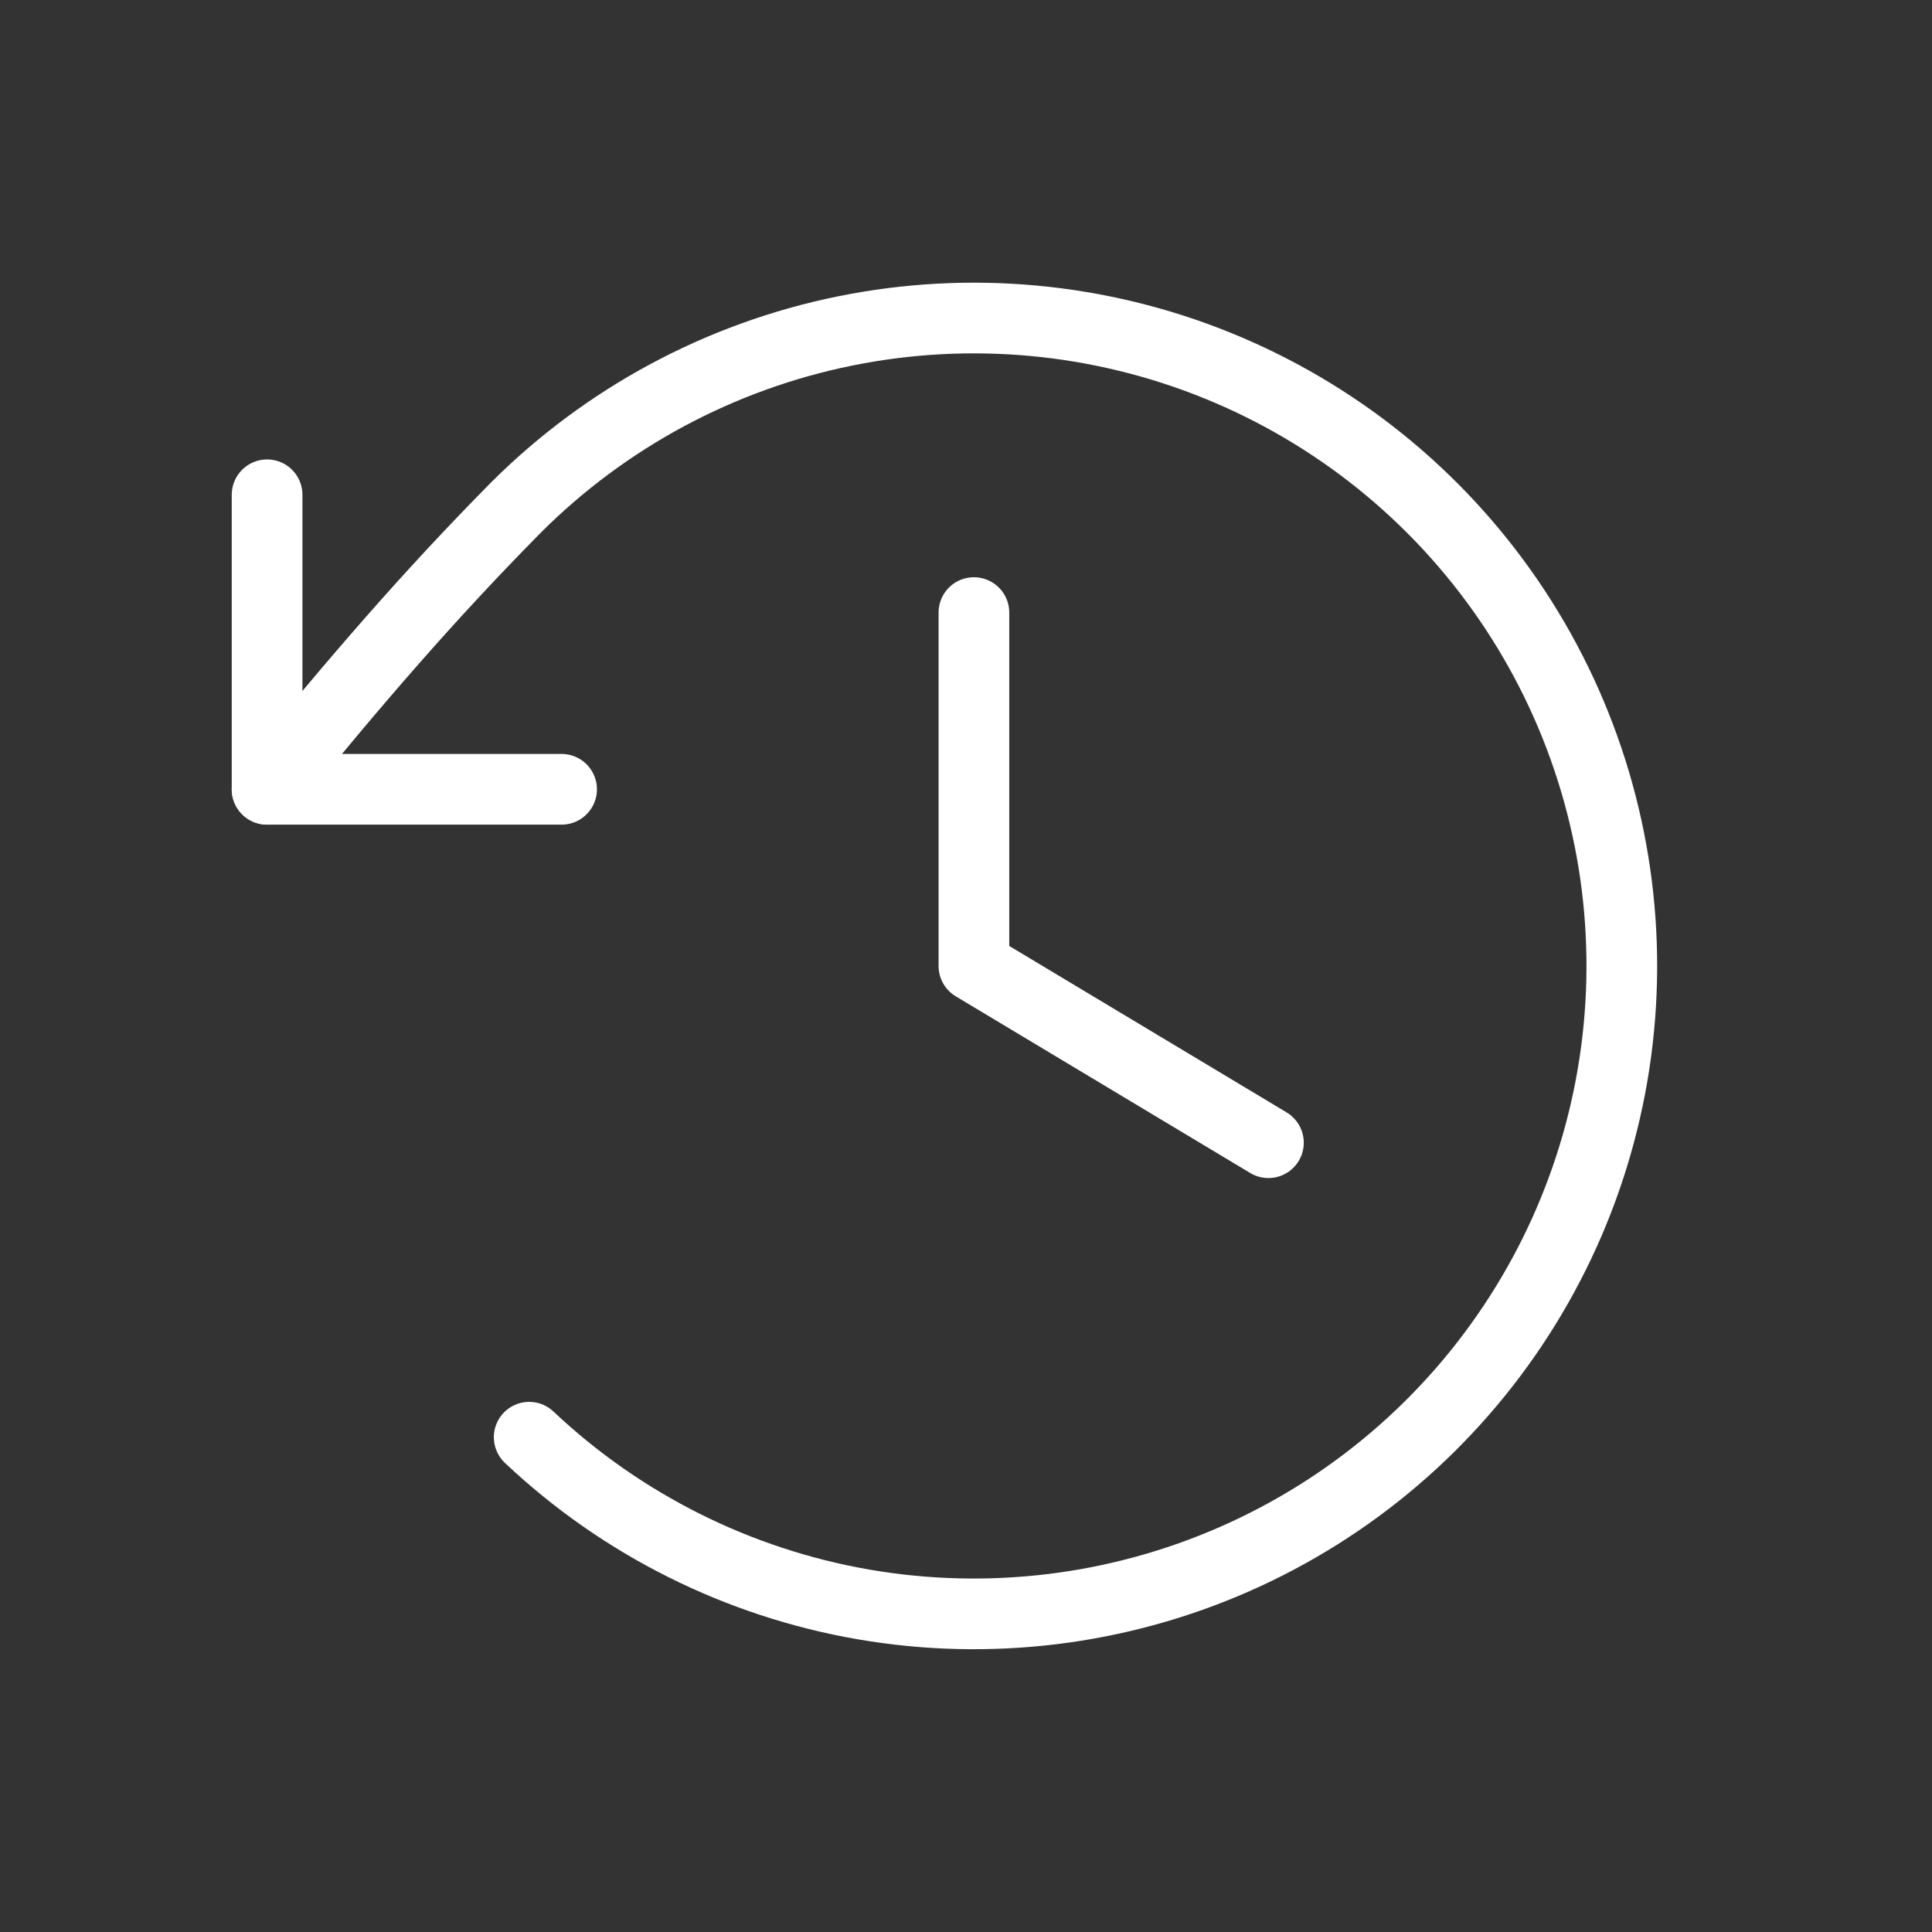 <svg width="41" height="41" viewBox="0 0 41 41" fill="none" xmlns="http://www.w3.org/2000/svg">
<rect x="0" y="0" width="41" height="41" fill="#333333" stroke="none"/>
<path d="M20.668 13V20.5L26.918 24.25" stroke="white" stroke-width="1.5" stroke-linecap="round" stroke-linejoin="round"/>
<path d="M11.918 16.75H5.668V10.5" stroke="white" stroke-width="1.5" stroke-linecap="round" stroke-linejoin="round"/>
<path d="M11.23 30.5C13.196 32.354 15.665 33.589 18.328 34.049C20.991 34.508 23.73 34.173 26.204 33.085C28.678 31.997 30.776 30.204 32.236 27.93C33.697 25.656 34.455 23.002 34.416 20.3C34.377 17.598 33.542 14.967 32.016 12.736C30.49 10.505 28.341 8.774 25.837 7.758C23.333 6.742 20.585 6.486 17.936 7.023C15.287 7.56 12.855 8.865 10.944 10.776C9.105 12.639 7.587 14.395 5.668 16.75" stroke="white" stroke-width="1.5" stroke-linecap="round" stroke-linejoin="round"/>
</svg>
